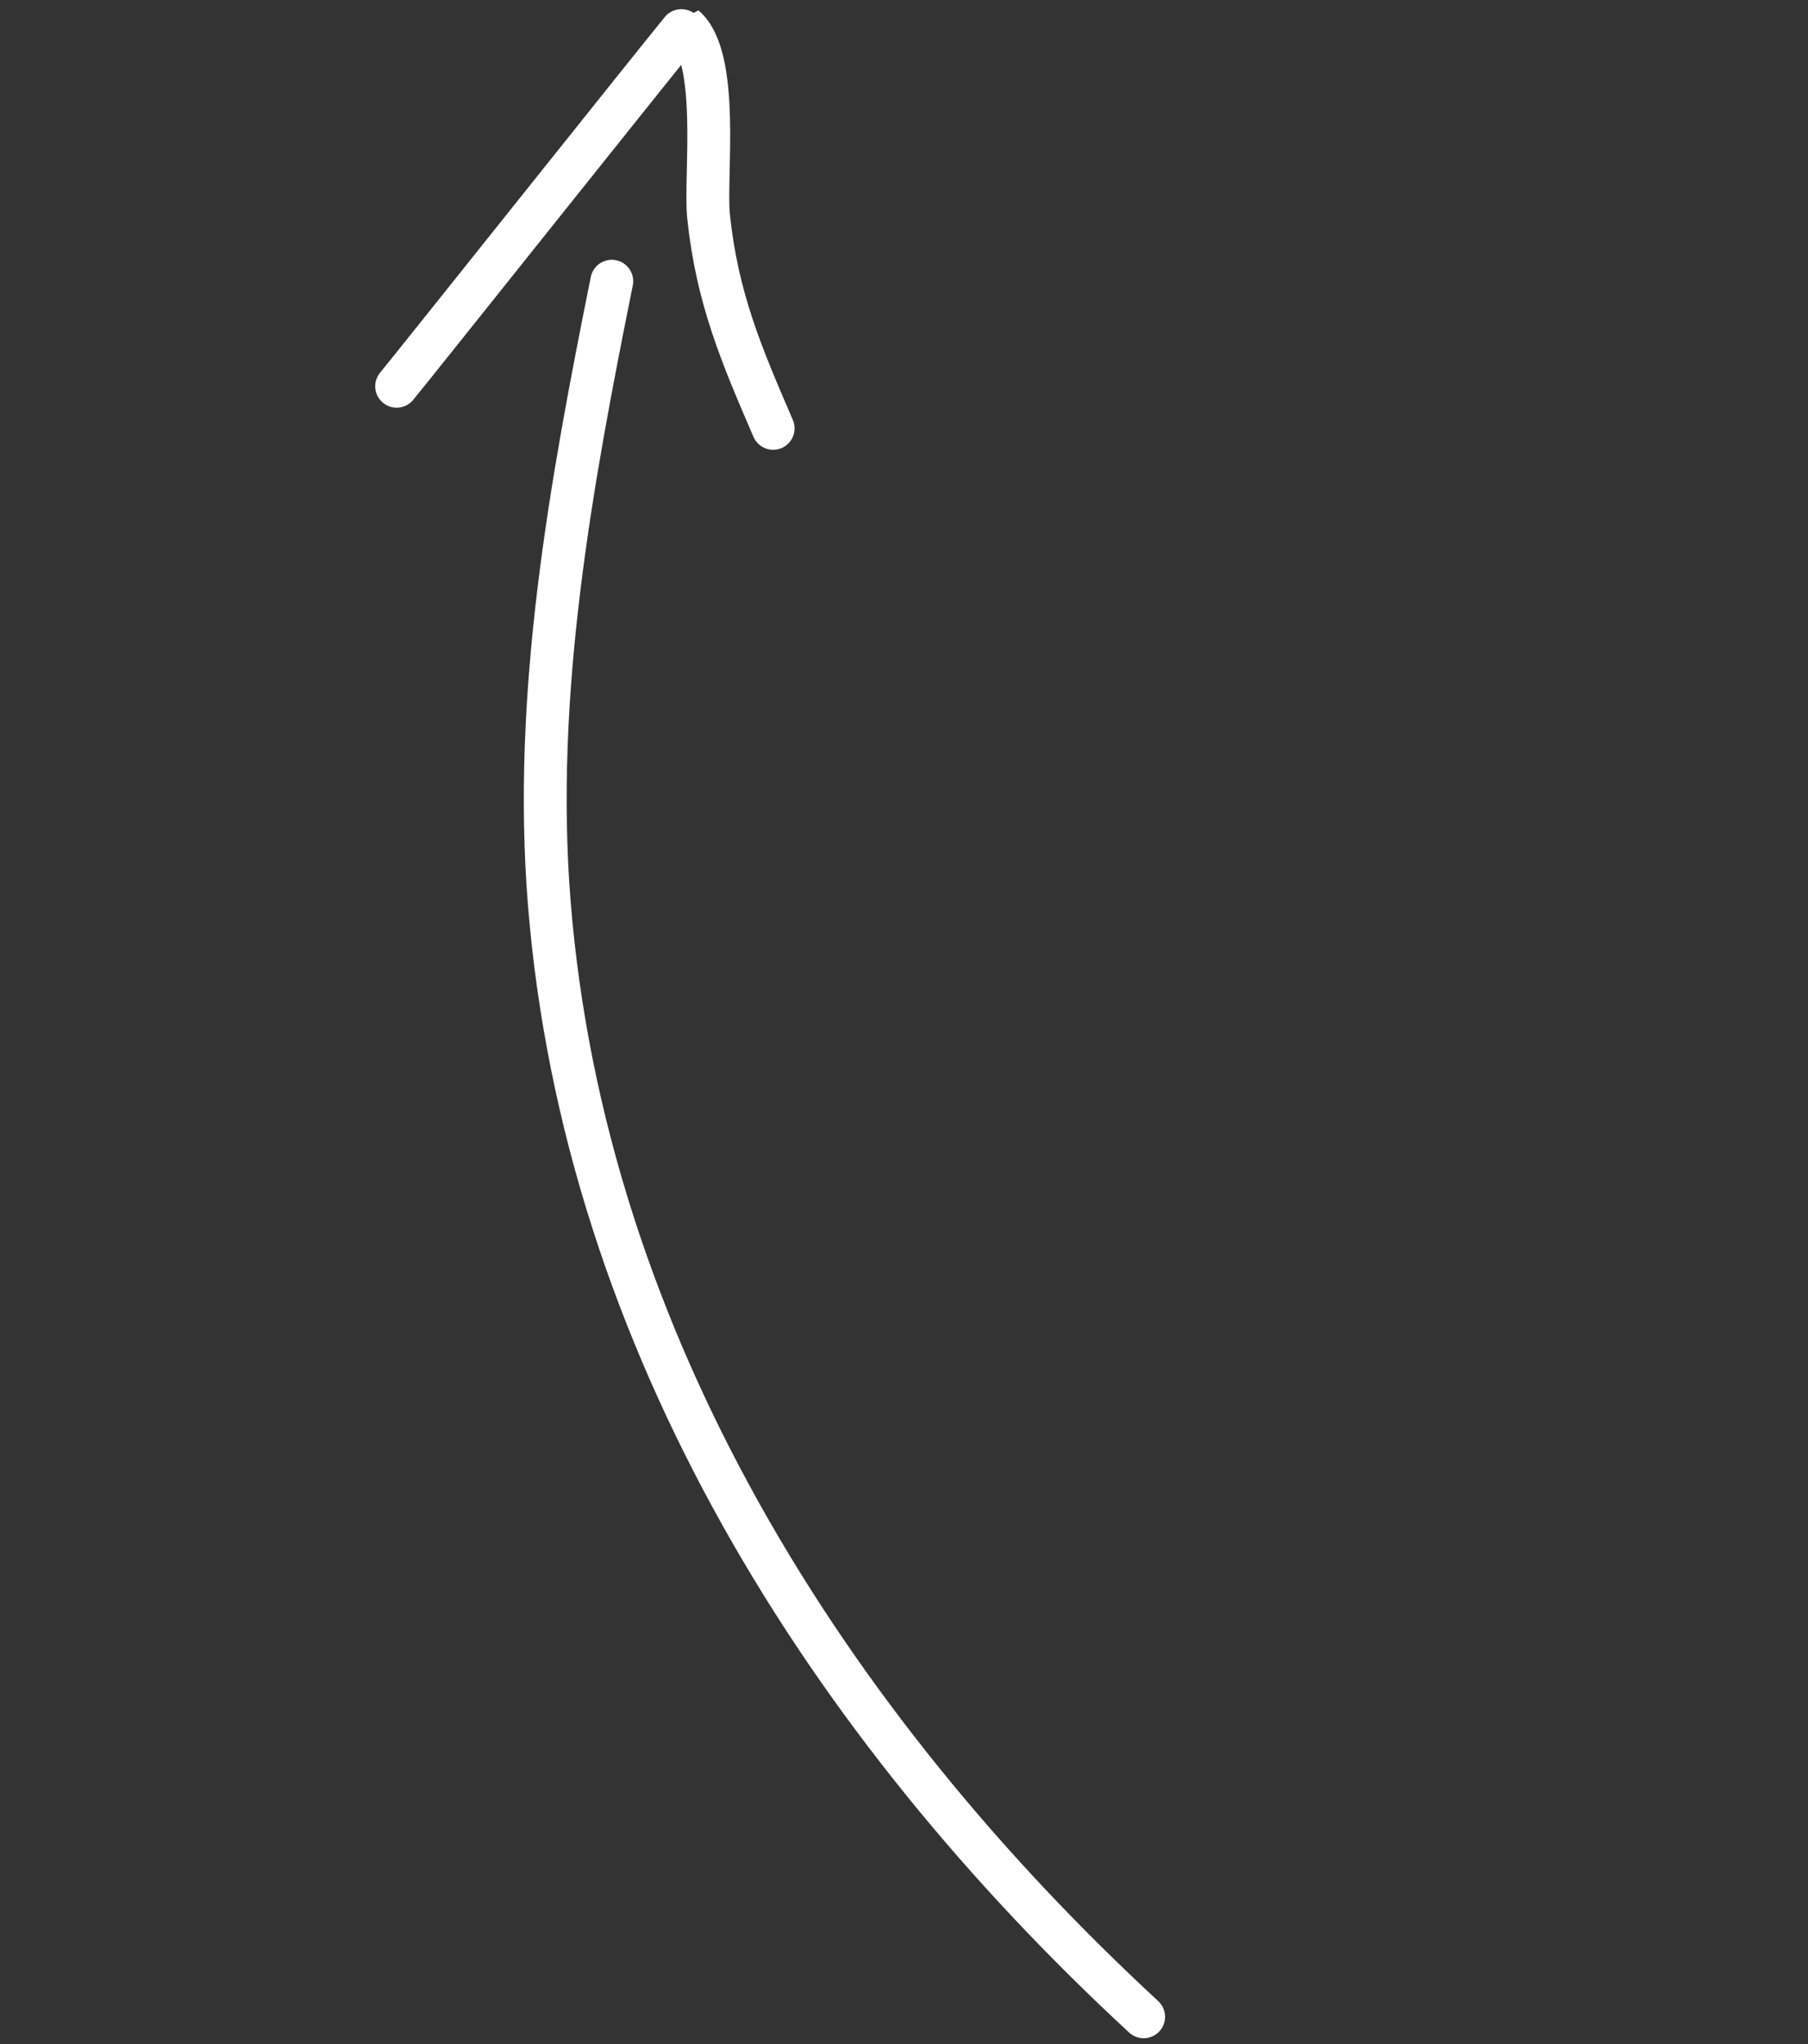 <?xml version="1.0" encoding="UTF-8"?> <svg xmlns="http://www.w3.org/2000/svg" width="69" height="78" viewBox="0 0 69 78" fill="none"><rect x="0" y="0" width="69" height="78" fill="#333333" stroke="none"/> <path d="M43.646 76.96C31.591 65.813 22.308 51.203 20.963 34.465C20.322 26.492 21.782 18.5 23.348 10.731" stroke="white" stroke-width="1.635" stroke-linecap="round"></path> <path d="M15.137 14.74C15.566 14.234 26.102 1 26.128 1.022C27.498 2.184 26.889 6.783 27.04 8.241C27.365 11.378 28.304 13.56 29.506 16.346" stroke="white" stroke-width="1.635" stroke-linecap="round"></path> </svg> 